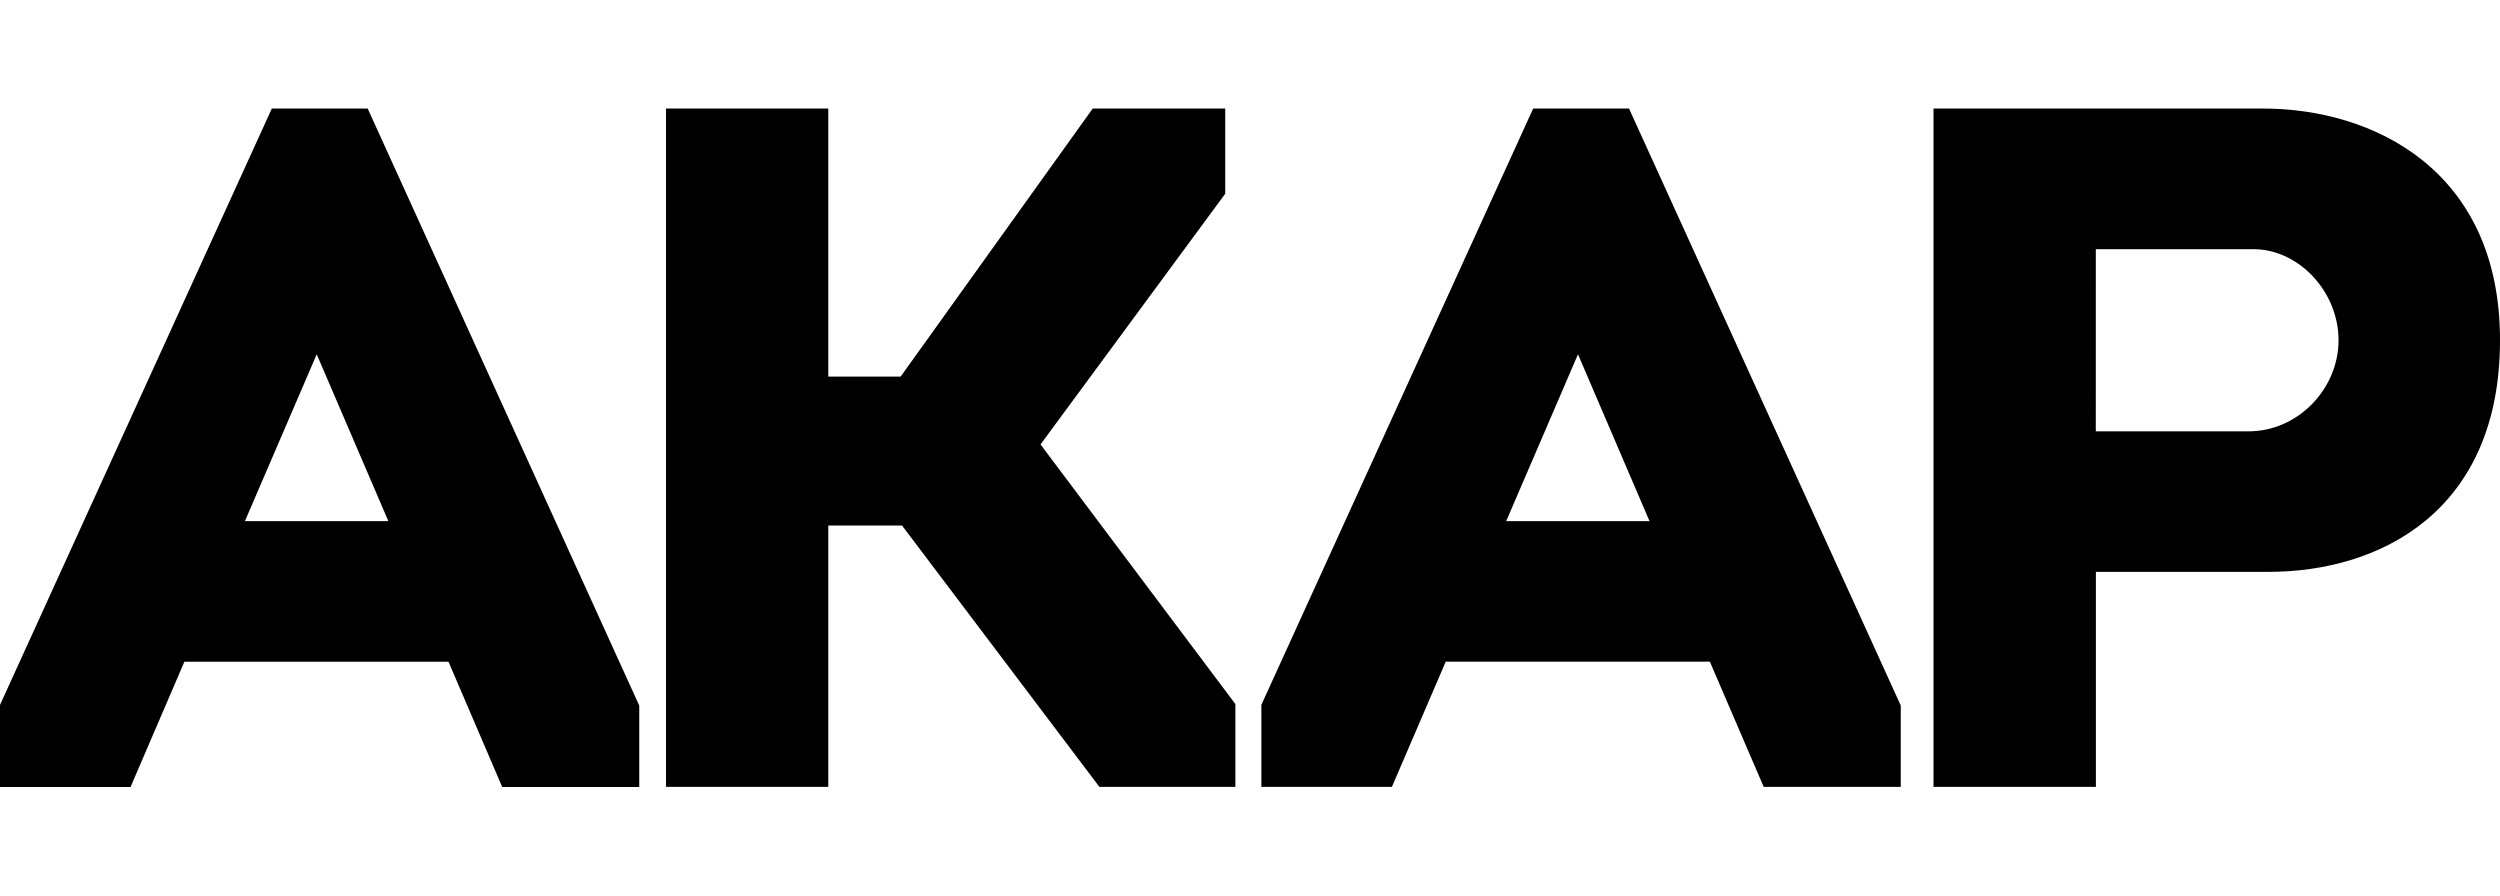 <svg width="67" height="24" viewBox="0 0 67 24" fill="none" xmlns="http://www.w3.org/2000/svg"><g clip-path="url(#clip0_10066_23898)"><path d="M43.67 2.936L43.659 2.909H41.089L33.825 18.845L33.805 18.89V21.088H37.303L38.746 17.732H45.824L47.267 21.088H50.94V18.907L43.67 2.936ZM44.21 13.966H40.366L42.29 9.495L44.207 13.966H44.21ZM27.886 11.911L32.828 5.203L32.836 5.19V2.909H29.285L24.137 10.093H22.198V2.909H17.849V21.088H22.198V14.085H24.175L29.452 21.073L29.464 21.088H33.108V18.869L27.886 11.911ZM9.866 2.936L9.854 2.909H7.285L0.02 18.848L0 18.893V21.091H3.499L4.941 17.735H12.02L13.459 21.091H17.132V18.91L9.866 2.936ZM6.564 13.966L8.488 9.495L10.408 13.966H6.564ZM60.652 2.909H51.818V21.088H56.17V15.326H60.795C63.796 15.326 67 13.696 67 9.117C67.001 4.539 63.578 2.909 60.652 2.909ZM56.168 6.678H60.392C61.607 6.678 62.673 7.817 62.673 9.117C62.673 10.418 61.59 11.56 60.26 11.56H56.167L56.168 6.678Z" fill="black"/></g><defs><clipPath id="clip0_10066_23898"><rect width="67" height="20" fill="white" transform="translate(0 2)"/></clipPath></defs></svg>